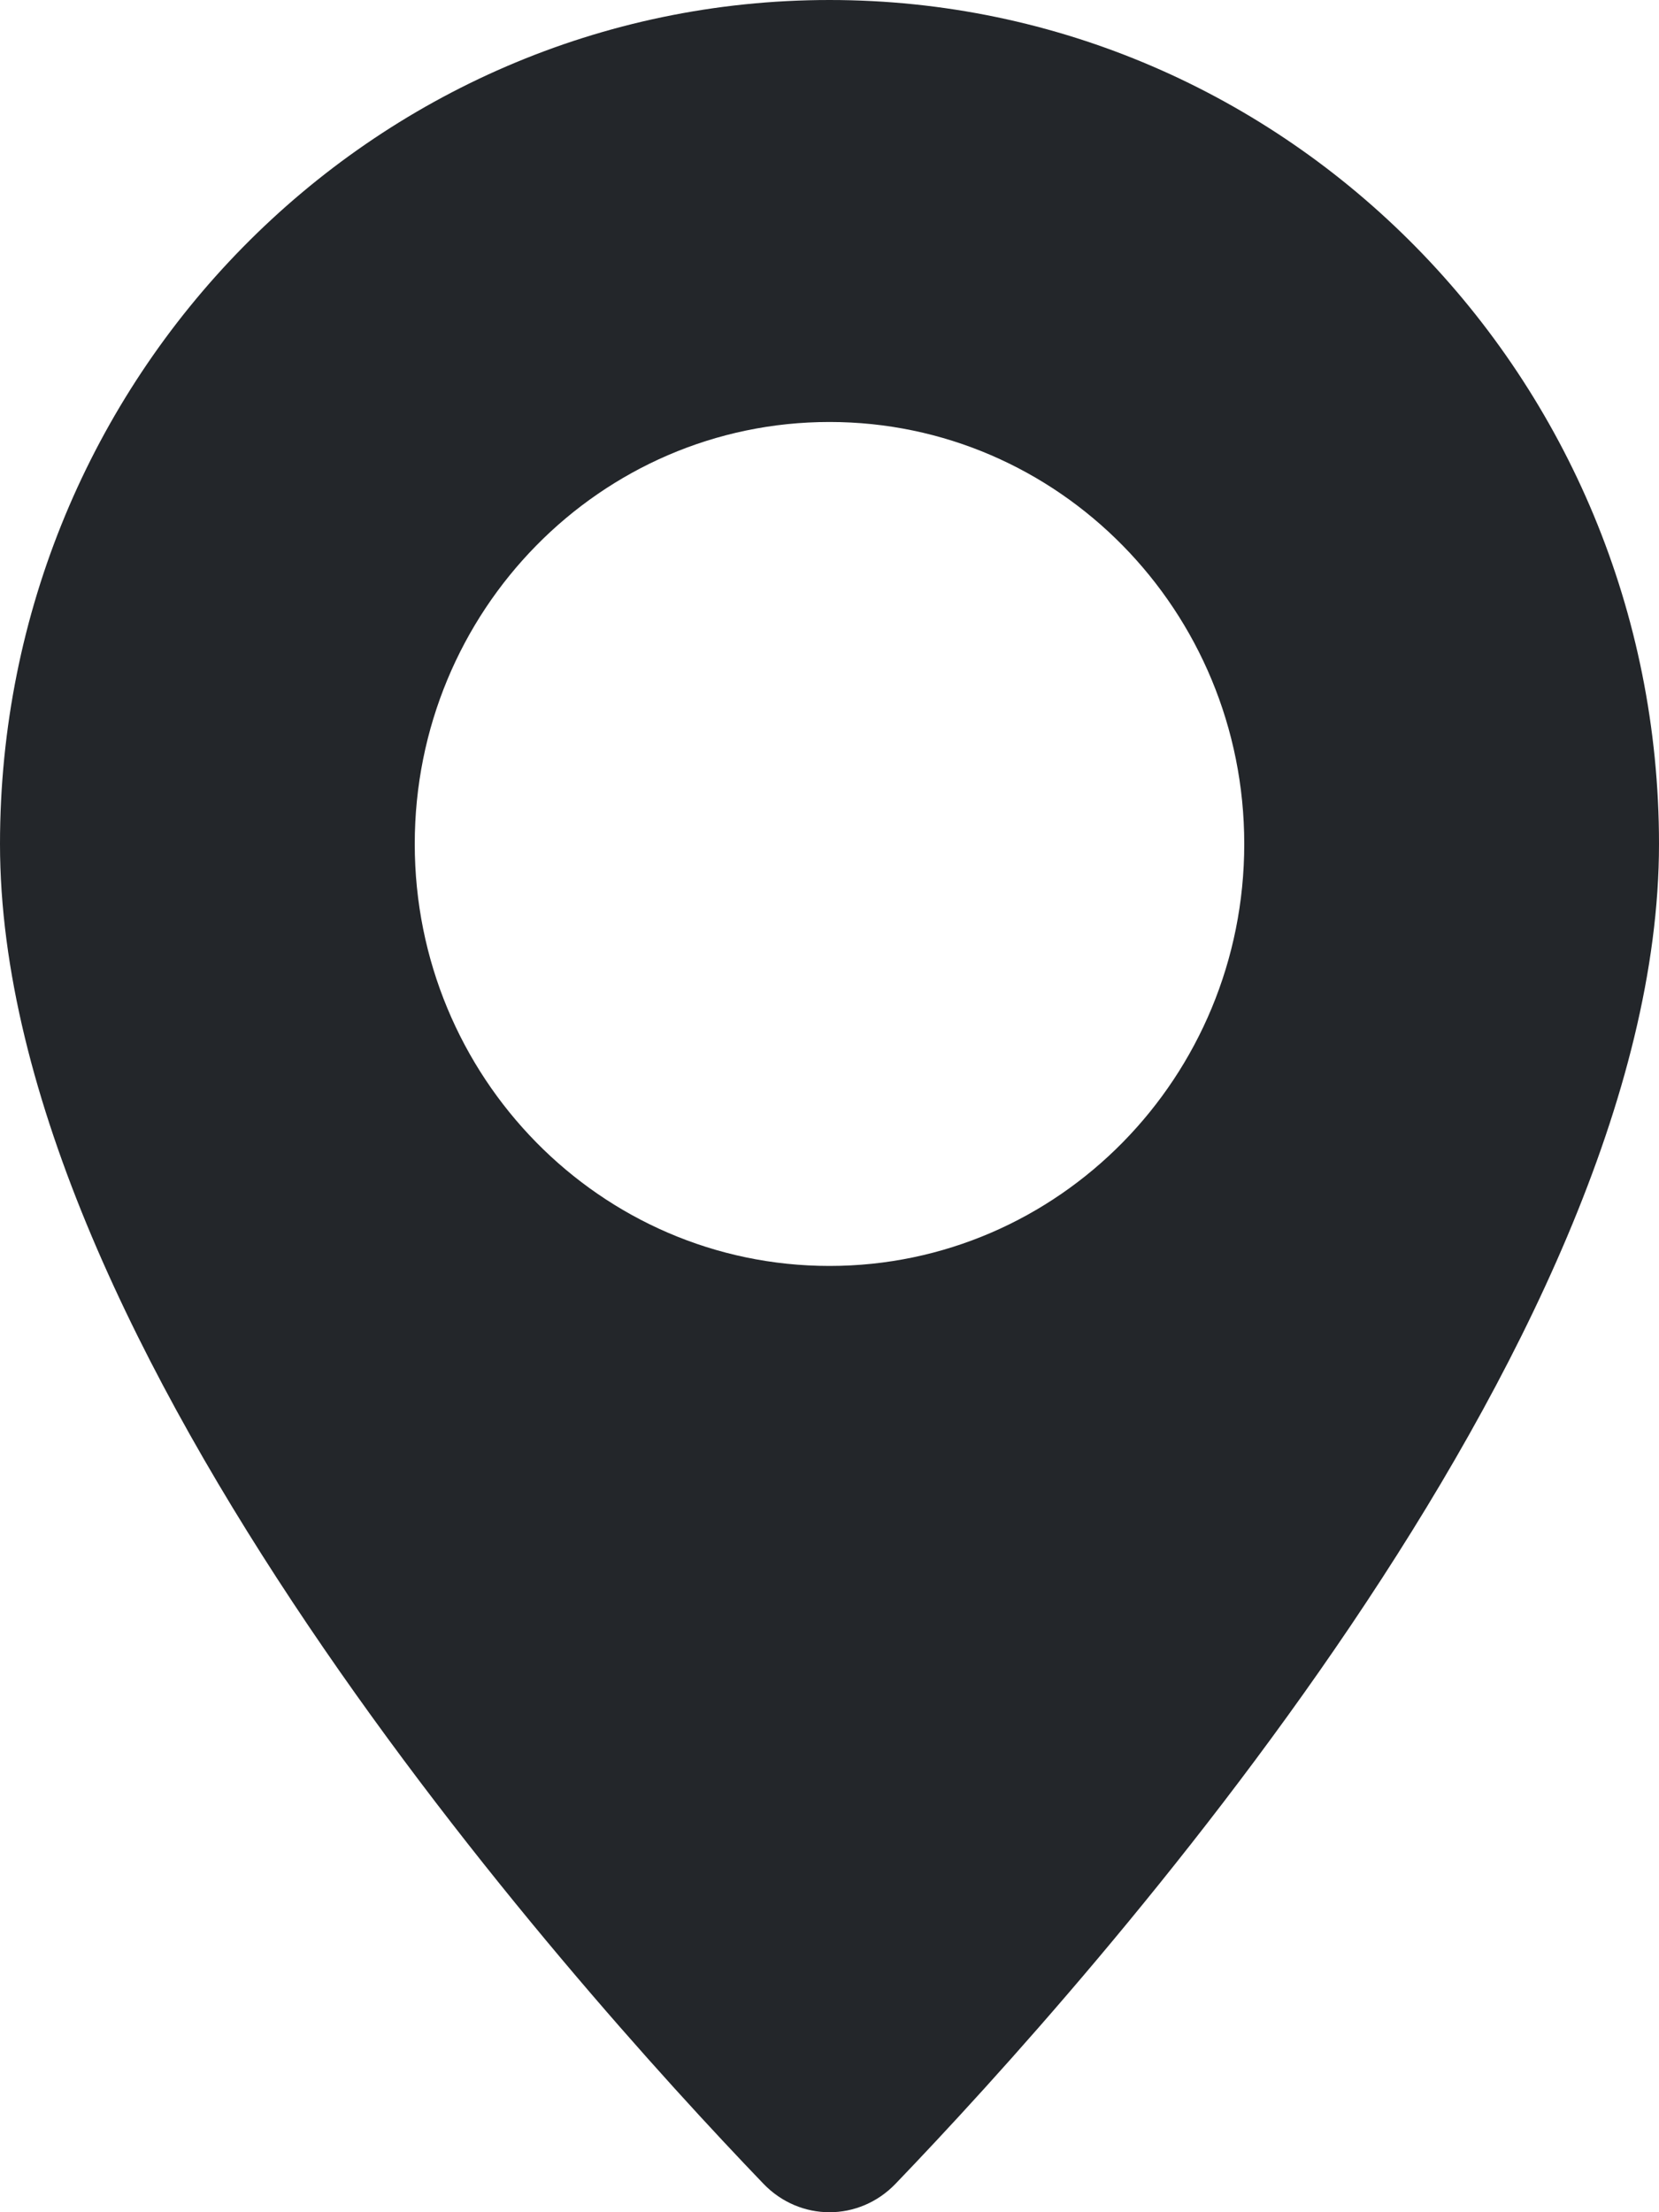 <?xml version="1.0" encoding="UTF-8"?>
<svg width="18px" height="24px" viewBox="0 0 18 24" version="1.1" xmlns="http://www.w3.org/2000/svg" xmlns:xlink="http://www.w3.org/1999/xlink">
    <title>Fill 19</title>
    <g id="SIMBOLOS" stroke="none" stroke-width="1" fill="none" fill-rule="evenodd">
        <g id="2.-Icons/Filled/geo" transform="translate(-15, -12)" fill="#23262A">
            <path d="M24,25.734 C21.515,25.734 19.5,23.684 19.5,21.156 C19.5,18.628 21.515,16.578 24,16.578 C26.485,16.578 28.5,18.628 28.5,21.156 C28.5,23.684 26.485,25.734 24,25.734 M23.284,35.692 C23.68,36.103 24.32,36.103 24.716,35.692 C26.845,33.475 33,26.6 33,21.156 C33,16.099 28.971,12 24,12 C19.029,12 15,16.099 15,21.156 C15,26.6 21.155,33.475 23.284,35.692" id="Fill-19"></path>
        </g>
    </g>
</svg>
